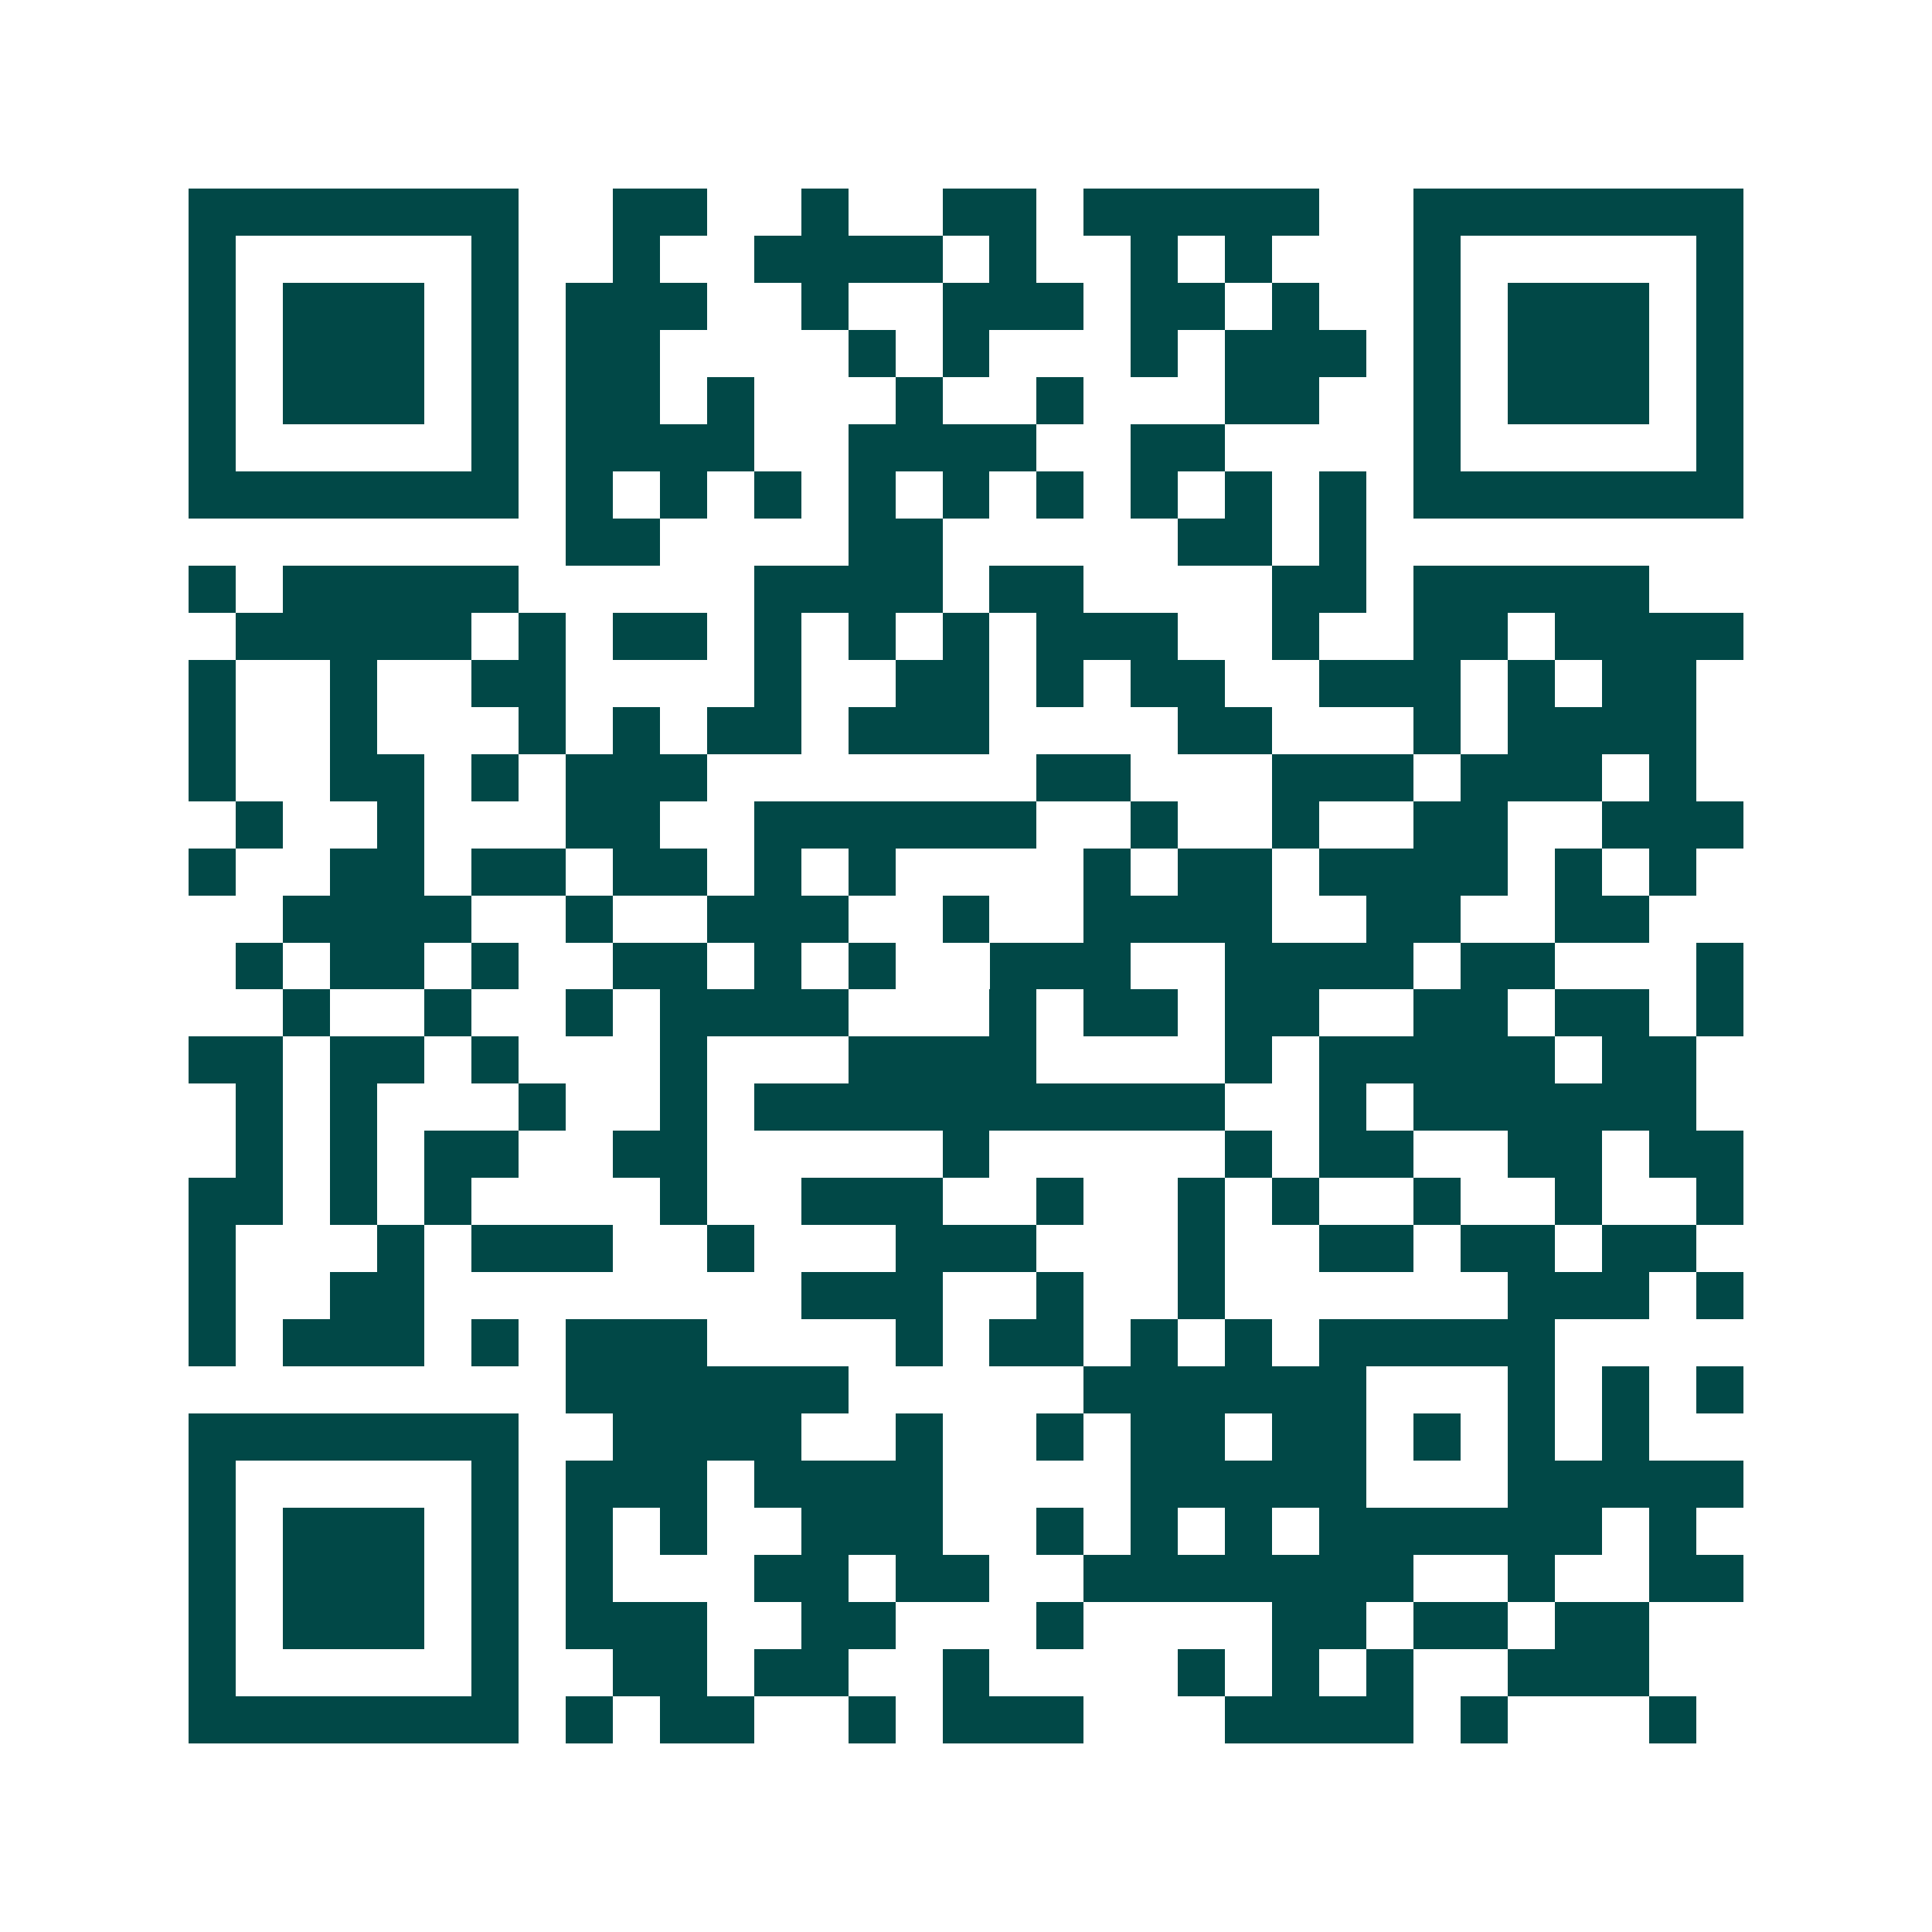<svg xmlns="http://www.w3.org/2000/svg" width="200" height="200" viewBox="0 0 41 41" shape-rendering="crispEdges"><path fill="#ffffff" d="M0 0h41v41H0z"/><path stroke="#014847" d="M4 4.5h7m2 0h2m2 0h1m2 0h2m1 0h5m2 0h7M4 5.5h1m5 0h1m2 0h1m2 0h4m1 0h1m2 0h1m1 0h1m3 0h1m5 0h1M4 6.5h1m1 0h3m1 0h1m1 0h3m2 0h1m2 0h3m1 0h2m1 0h1m2 0h1m1 0h3m1 0h1M4 7.5h1m1 0h3m1 0h1m1 0h2m4 0h1m1 0h1m3 0h1m1 0h3m1 0h1m1 0h3m1 0h1M4 8.5h1m1 0h3m1 0h1m1 0h2m1 0h1m3 0h1m2 0h1m3 0h2m2 0h1m1 0h3m1 0h1M4 9.5h1m5 0h1m1 0h4m2 0h4m2 0h2m4 0h1m5 0h1M4 10.5h7m1 0h1m1 0h1m1 0h1m1 0h1m1 0h1m1 0h1m1 0h1m1 0h1m1 0h1m1 0h7M12 11.5h2m4 0h2m5 0h2m1 0h1M4 12.5h1m1 0h5m5 0h4m1 0h2m4 0h2m1 0h5M5 13.5h5m1 0h1m1 0h2m1 0h1m1 0h1m1 0h1m1 0h3m2 0h1m2 0h2m1 0h4M4 14.5h1m2 0h1m2 0h2m4 0h1m2 0h2m1 0h1m1 0h2m2 0h3m1 0h1m1 0h2M4 15.5h1m2 0h1m3 0h1m1 0h1m1 0h2m1 0h3m4 0h2m3 0h1m1 0h4M4 16.5h1m2 0h2m1 0h1m1 0h3m7 0h2m3 0h3m1 0h3m1 0h1M5 17.5h1m2 0h1m3 0h2m2 0h6m2 0h1m2 0h1m2 0h2m2 0h3M4 18.5h1m2 0h2m1 0h2m1 0h2m1 0h1m1 0h1m4 0h1m1 0h2m1 0h4m1 0h1m1 0h1M6 19.5h4m2 0h1m2 0h3m2 0h1m2 0h4m2 0h2m2 0h2M5 20.5h1m1 0h2m1 0h1m2 0h2m1 0h1m1 0h1m2 0h3m2 0h4m1 0h2m3 0h1M6 21.5h1m2 0h1m2 0h1m1 0h4m3 0h1m1 0h2m1 0h2m2 0h2m1 0h2m1 0h1M4 22.5h2m1 0h2m1 0h1m3 0h1m3 0h4m4 0h1m1 0h5m1 0h2M5 23.5h1m1 0h1m3 0h1m2 0h1m1 0h10m2 0h1m1 0h6M5 24.5h1m1 0h1m1 0h2m2 0h2m5 0h1m5 0h1m1 0h2m2 0h2m1 0h2M4 25.5h2m1 0h1m1 0h1m4 0h1m2 0h3m2 0h1m2 0h1m1 0h1m2 0h1m2 0h1m2 0h1M4 26.5h1m3 0h1m1 0h3m2 0h1m3 0h3m3 0h1m2 0h2m1 0h2m1 0h2M4 27.5h1m2 0h2m8 0h3m2 0h1m2 0h1m6 0h3m1 0h1M4 28.5h1m1 0h3m1 0h1m1 0h3m4 0h1m1 0h2m1 0h1m1 0h1m1 0h5M12 29.5h6m5 0h6m3 0h1m1 0h1m1 0h1M4 30.5h7m2 0h4m2 0h1m2 0h1m1 0h2m1 0h2m1 0h1m1 0h1m1 0h1M4 31.5h1m5 0h1m1 0h3m1 0h4m4 0h5m3 0h5M4 32.5h1m1 0h3m1 0h1m1 0h1m1 0h1m2 0h3m2 0h1m1 0h1m1 0h1m1 0h6m1 0h1M4 33.5h1m1 0h3m1 0h1m1 0h1m3 0h2m1 0h2m2 0h7m2 0h1m2 0h2M4 34.5h1m1 0h3m1 0h1m1 0h3m2 0h2m3 0h1m4 0h2m1 0h2m1 0h2M4 35.5h1m5 0h1m2 0h2m1 0h2m2 0h1m4 0h1m1 0h1m1 0h1m2 0h3M4 36.5h7m1 0h1m1 0h2m2 0h1m1 0h3m3 0h4m1 0h1m3 0h1"/></svg>
